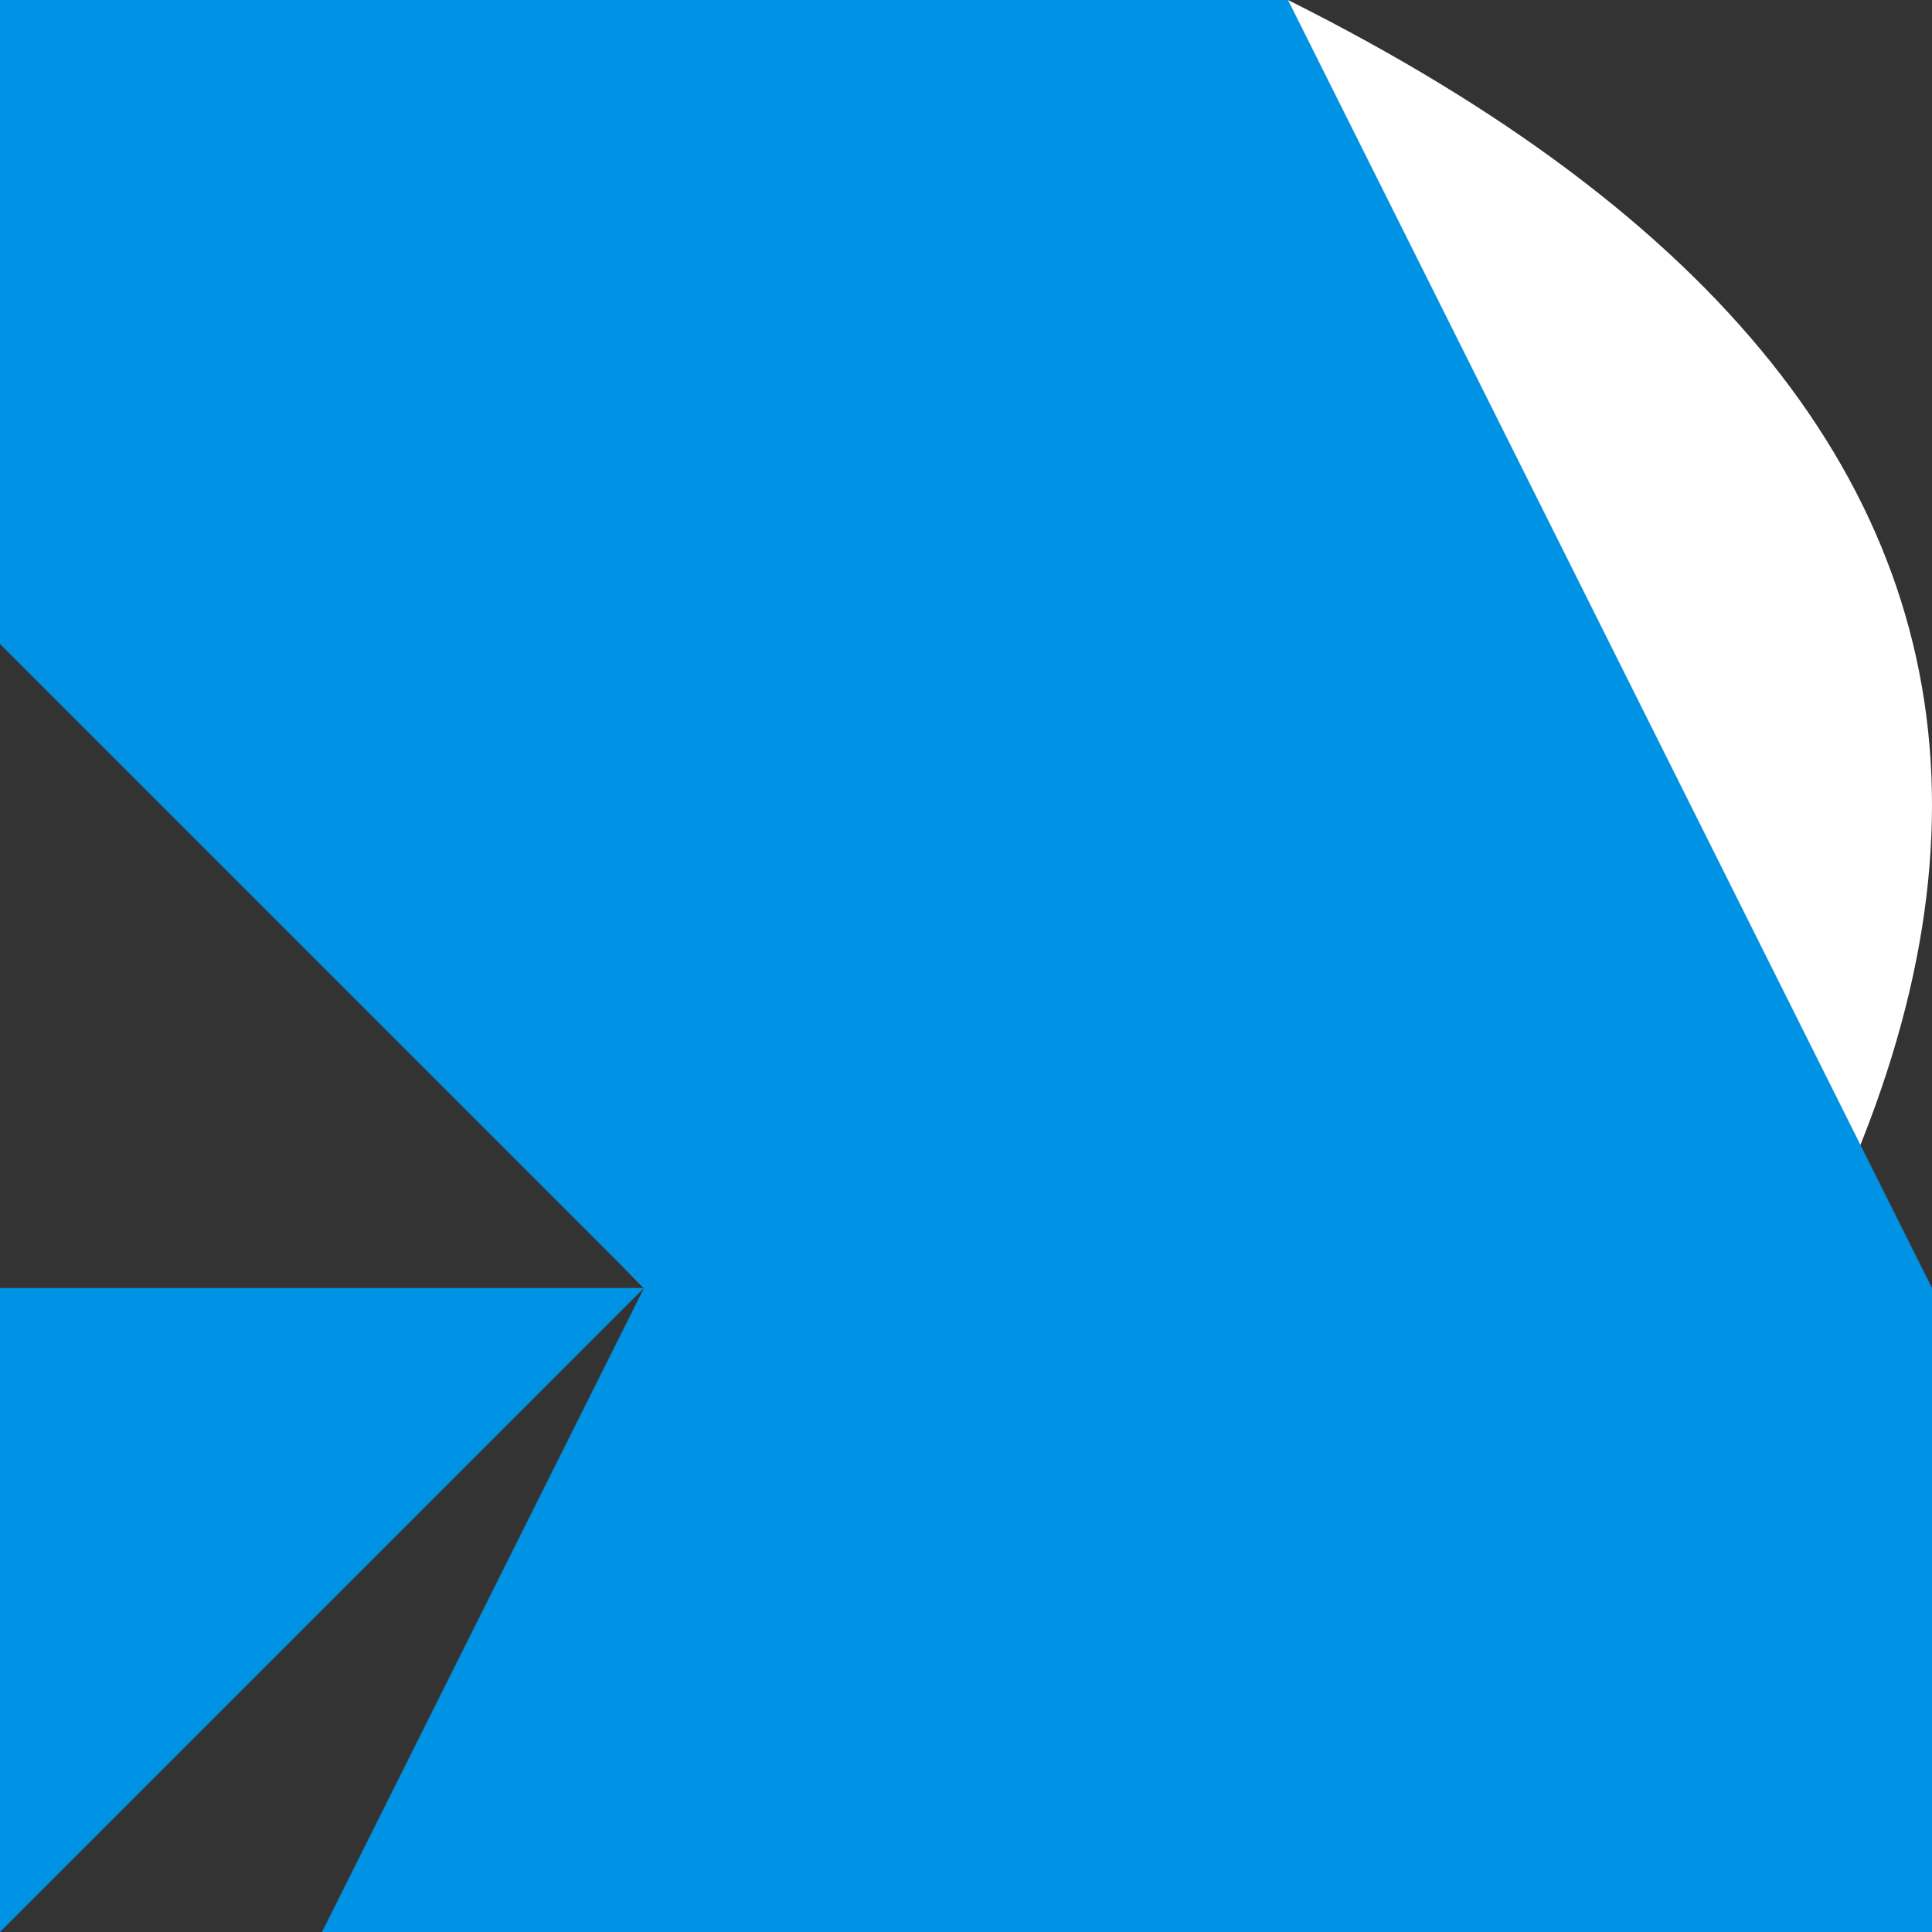<?xml version="1.0" encoding="UTF-8" standalone="no"?>
<svg xmlns:xlink="http://www.w3.org/1999/xlink" height="0.15px" width="0.15px" xmlns="http://www.w3.org/2000/svg">
  <rect width="100%" height="100%" fill="#333333" stroke="none"/>
  <g transform="matrix(1.0, 0.0, 0.0, 1.0, -10.95, -7.25)">
    <path d="M11.05 7.4 Q11.0 7.4 11.0 7.35 10.95 7.3 11.05 7.25 11.15 7.3 11.05 7.4" fill="#ffffff" fill-rule="evenodd" stroke="none"/>
    <path d="M11.05 7.4 Q11.15 7.3 11.05 7.25 10.95 7.3 11.0 7.35 11.0 7.4 11.05 7.4 Z" fill="none" stroke="#0093e5" stroke-linecap="round" stroke-linejoin="round" stroke-width="1.0"/>
  </g>
</svg>
